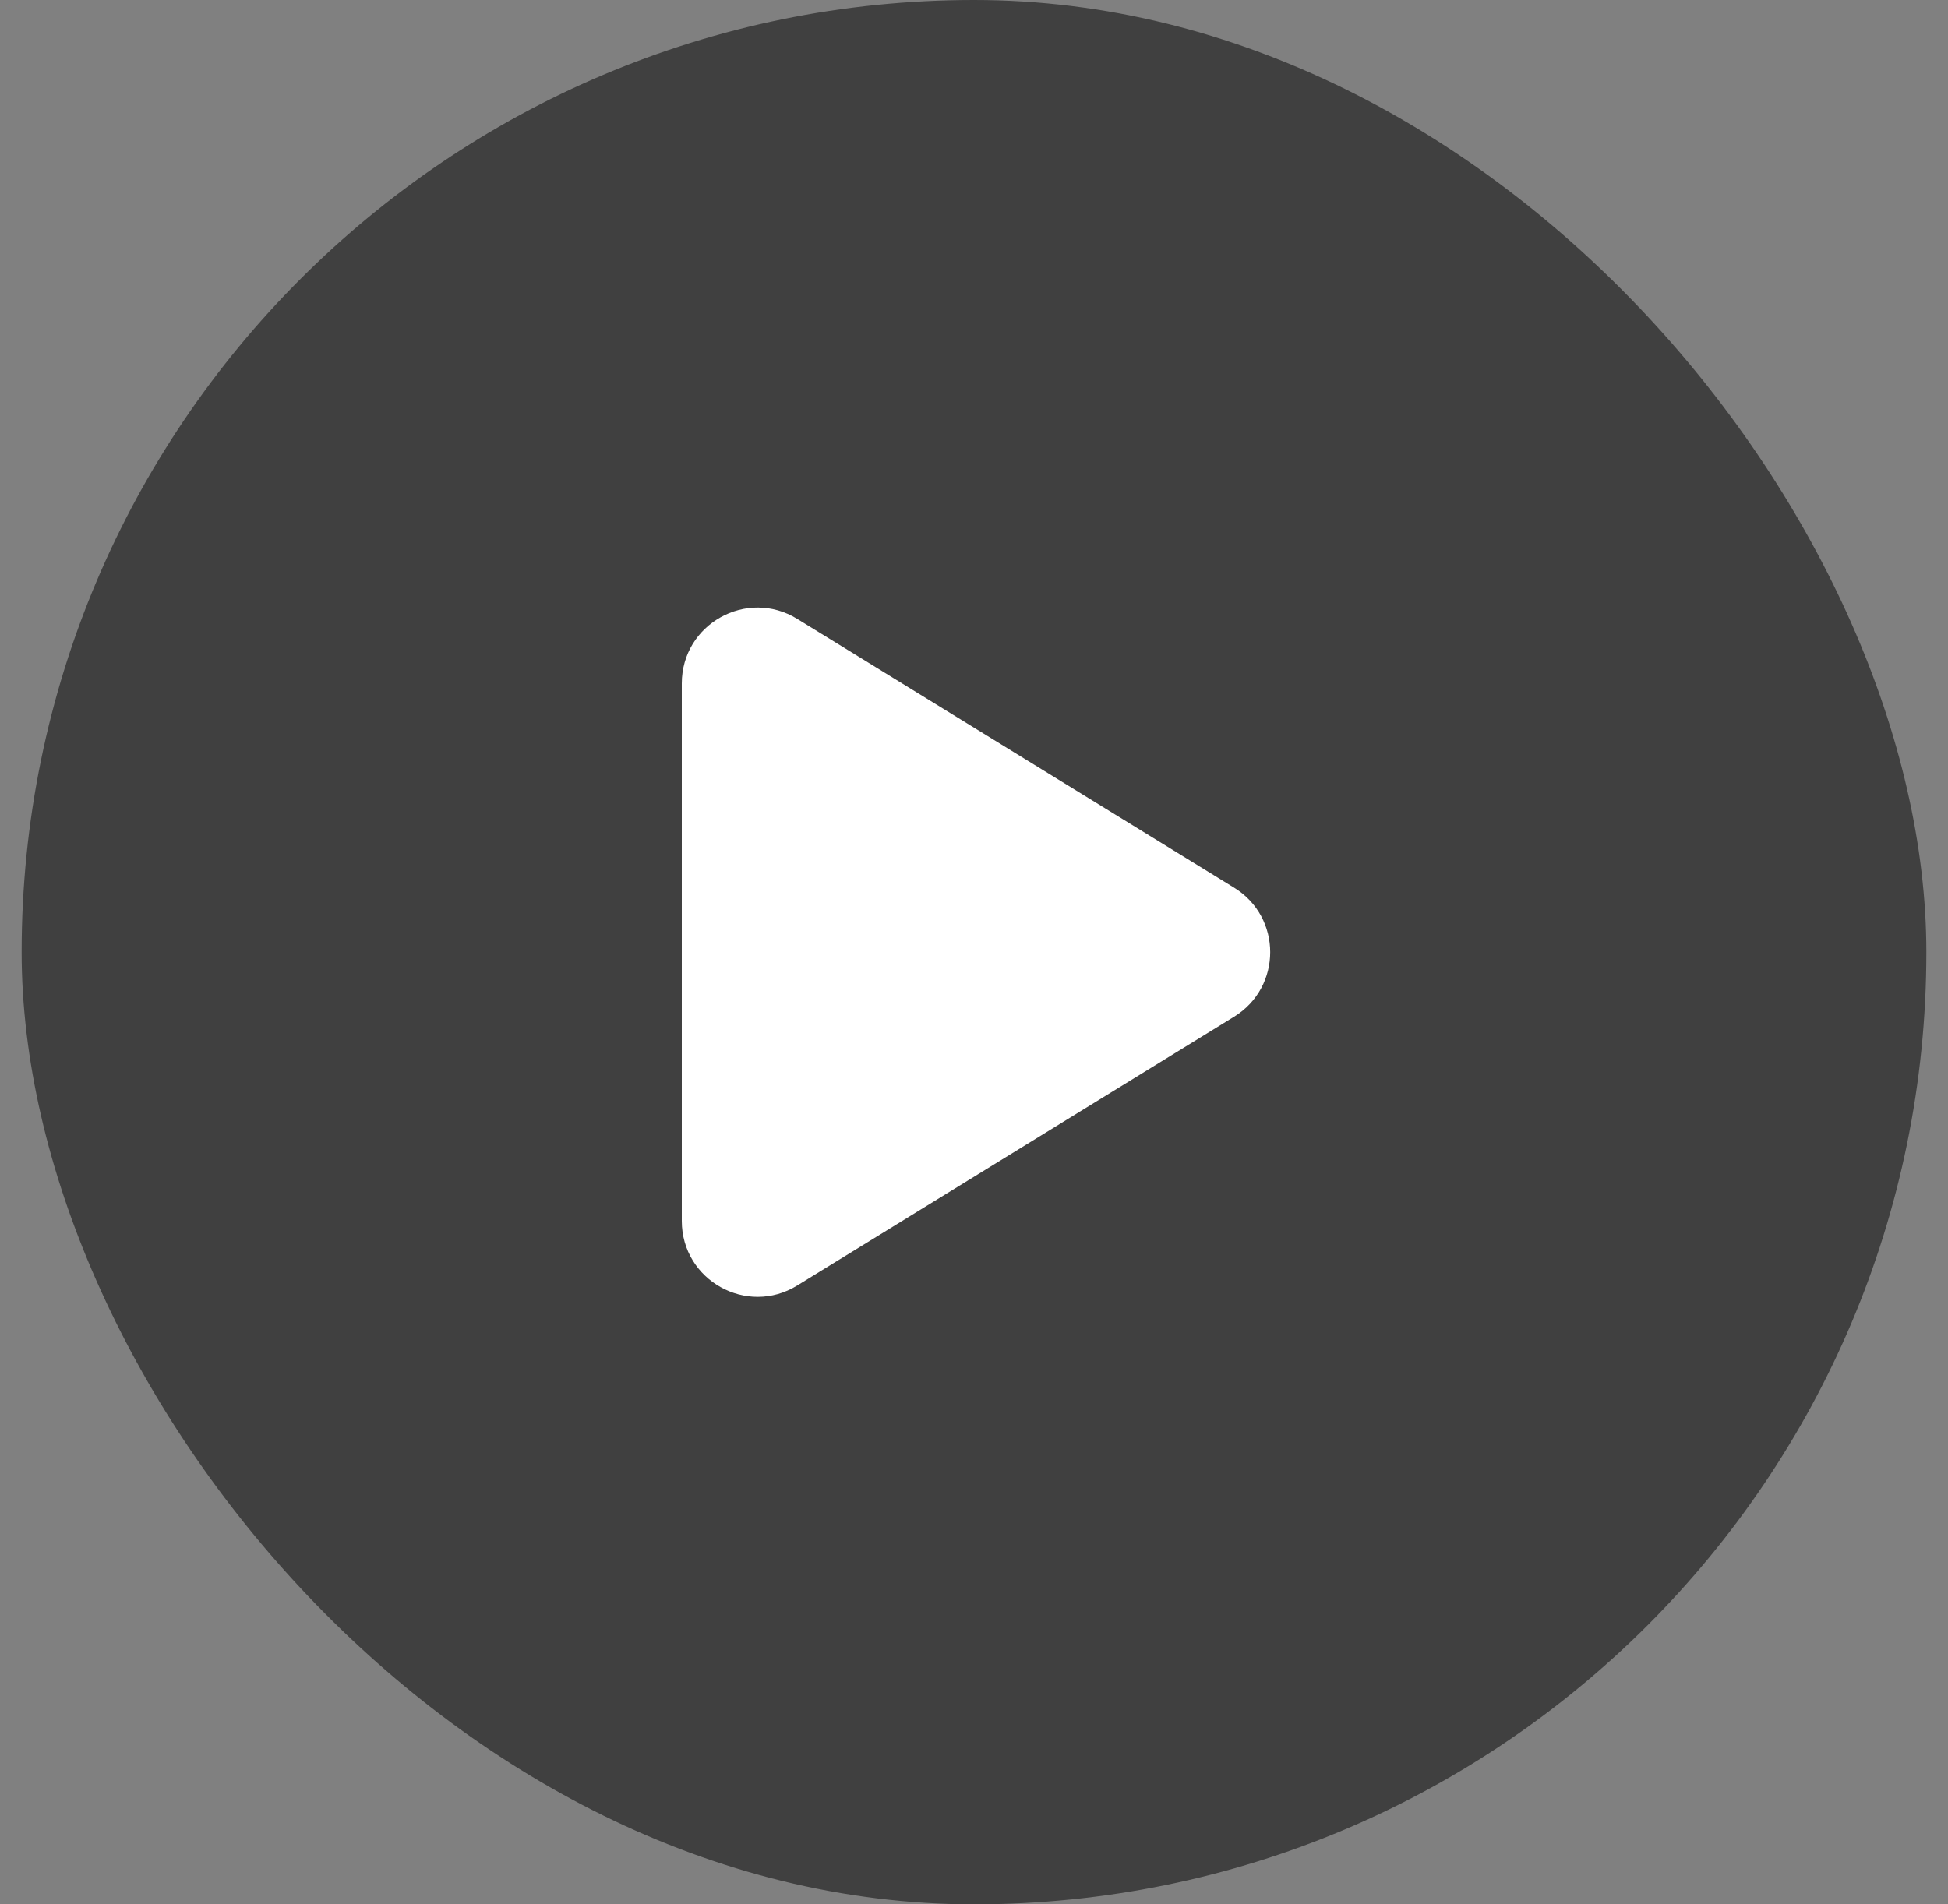 <svg width="45" height="44" viewBox="0 0 45 44" fill="none" xmlns="http://www.w3.org/2000/svg">
<rect x="0" y="0" width="45" height="44" fill="#808080" stroke="none"/>
<rect x="0.5" width="44" height="44" rx="22" fill="black" fill-opacity="0.5"/>
<path fill-rule="evenodd" clip-rule="evenodd" d="M15.75 15.79C15.75 14.421 17.251 13.582 18.417 14.3L28.509 20.51C29.62 21.193 29.62 22.807 28.509 23.491L18.417 29.701C17.251 30.419 15.75 29.58 15.75 28.211V15.79Z" fill="white"/>
</svg>
